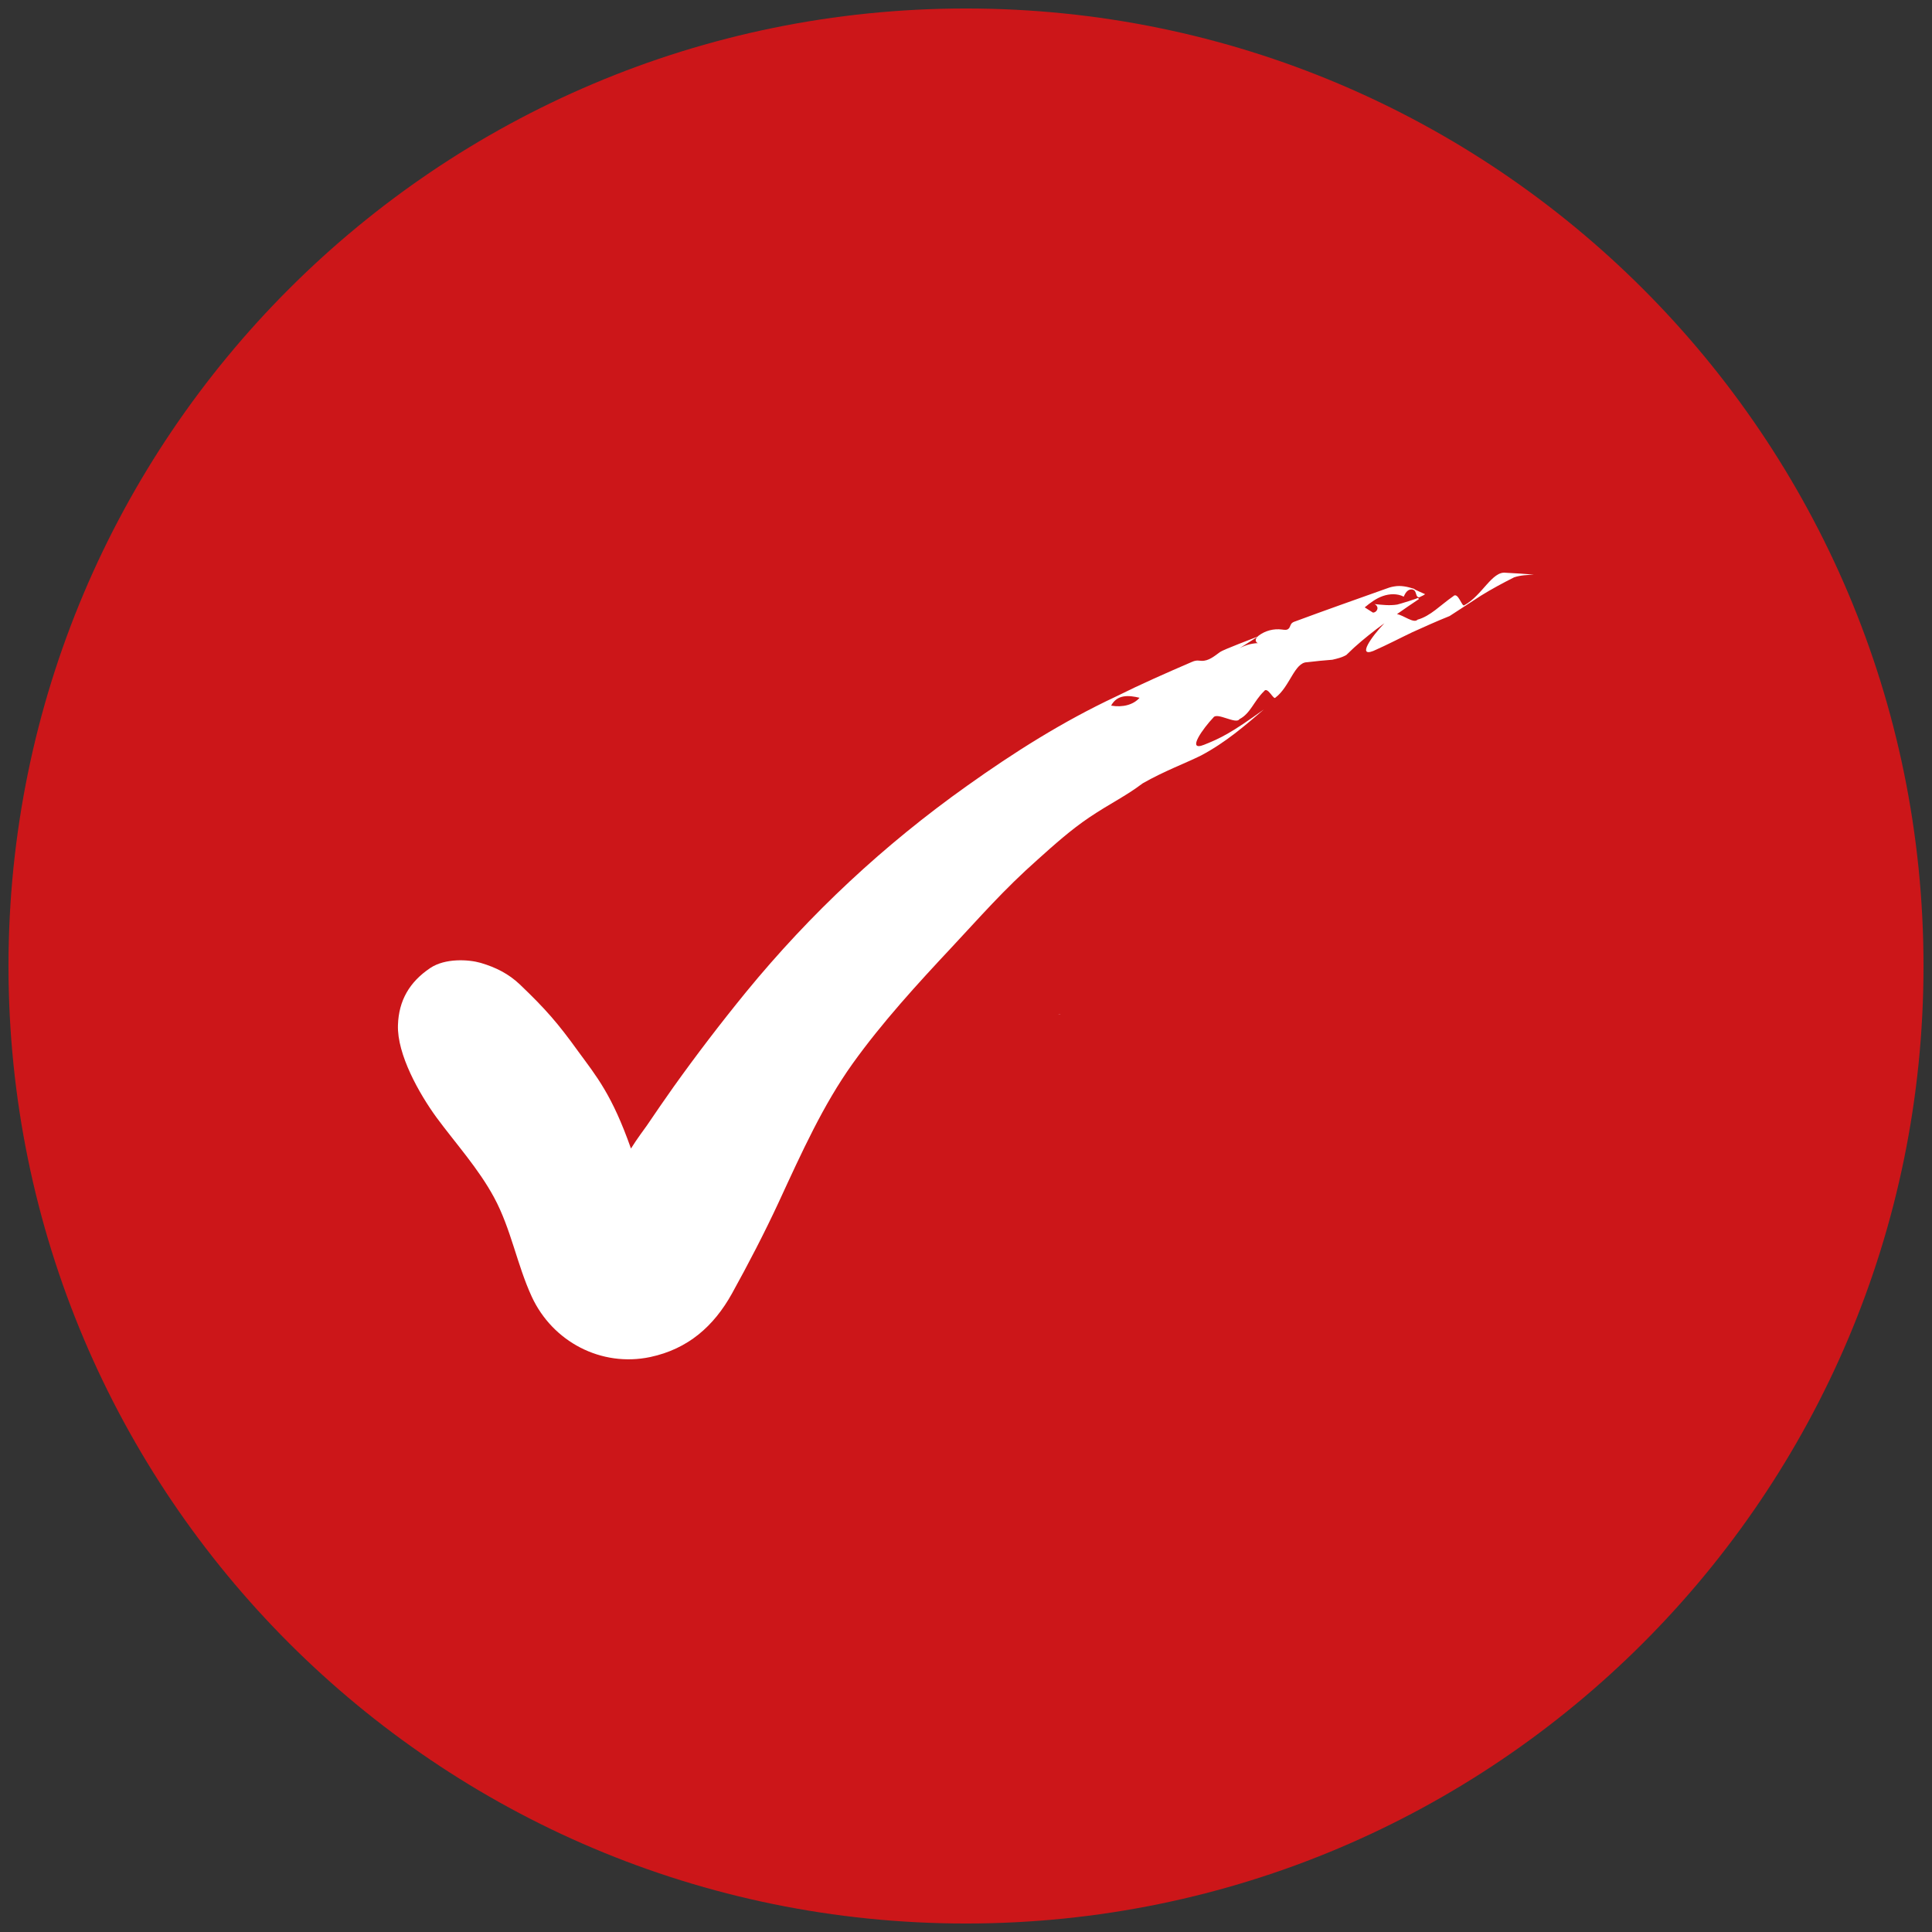 <?xml version="1.0" encoding="UTF-8"?>
<svg xmlns="http://www.w3.org/2000/svg" xmlns:xlink="http://www.w3.org/1999/xlink" width="48px" height="48px" viewBox="0 0 48 48" version="1.1">
<rect x="0" y="0" width="48" height="48" fill="#333333" stroke="none"/>
<g id="surface1">
<path style=" stroke:none;fill-rule:nonzero;fill:rgb(80%,8.627%,9.804%);fill-opacity:1;" d="M 47.789 24 C 47.789 37.137 37.137 47.789 24 47.789 C 10.863 47.789 0.211 37.137 0.211 24 C 0.211 10.863 10.863 0.211 24 0.211 C 37.137 0.211 47.789 10.863 47.789 24 Z M 47.789 24 "/>
<path style=" stroke:none;fill-rule:nonzero;fill:rgb(100%,100%,100%);fill-opacity:1;" d="M 26.293 25.195 C 26.312 25.195 26.332 25.199 26.352 25.199 C 26.332 25.191 26.312 25.191 26.293 25.195 Z M 26.293 25.195 "/>
<path style=" stroke:none;fill-rule:nonzero;fill:rgb(100%,100%,100%);fill-opacity:1;" d="M 36.383 15.035 C 36.324 15.102 36.227 14.684 36.102 14.816 C 35.785 15.035 35.543 15.305 35.219 15.395 C 35.125 15.5 34.867 15.281 34.707 15.258 C 34.891 15.129 35.07 15.004 35.254 14.883 C 35.254 14.883 35.23 14.852 35.23 14.852 C 35.242 14.863 34.758 15.012 34.715 15.02 C 34.523 15.051 34.336 15.027 34.148 15.008 C 34.188 15.023 34.219 15.059 34.223 15.102 C 34.227 15.164 34.168 15.223 34.109 15.219 C 34.039 15.176 33.973 15.133 33.906 15.09 C 34.043 14.977 34.188 14.867 34.355 14.809 C 34.523 14.75 34.719 14.742 34.875 14.824 C 34.902 14.766 34.93 14.707 34.98 14.672 C 35.035 14.633 35.117 14.633 35.152 14.684 C 35.172 14.711 35.176 14.742 35.188 14.773 C 35.195 14.805 35.219 14.84 35.254 14.84 C 35.27 14.84 35.281 14.832 35.293 14.824 C 35.336 14.805 35.371 14.789 35.406 14.762 C 35.379 14.746 35.133 14.648 35.133 14.629 C 34.973 14.578 34.805 14.539 34.637 14.57 C 34.555 14.582 34.48 14.609 34.406 14.637 C 33.664 14.902 32.918 15.164 32.18 15.438 C 32.145 15.449 32.109 15.465 32.086 15.492 C 32.055 15.531 32.051 15.59 32.012 15.621 C 31.973 15.66 31.906 15.648 31.852 15.641 C 31.648 15.613 31.434 15.668 31.27 15.793 C 31.262 15.801 31.254 15.809 31.246 15.816 C 31.129 15.863 30.391 16.141 30.312 16.199 C 30.172 16.301 30.027 16.426 29.852 16.418 C 29.805 16.418 29.762 16.406 29.715 16.414 C 29.68 16.418 29.648 16.43 29.613 16.445 C 28.977 16.719 28.348 16.996 27.727 17.305 C 26.395 17.93 25.195 18.691 24.027 19.523 C 21.965 20.988 20.137 22.691 18.535 24.648 C 17.91 25.414 17.309 26.199 16.734 27.004 C 16.508 27.324 16.289 27.641 16.07 27.965 C 16.008 28.055 15.84 28.273 15.676 28.535 C 15.207 27.203 14.82 26.742 14.371 26.129 C 13.859 25.418 13.559 25.074 12.914 24.457 C 12.637 24.195 12.324 24.035 11.941 23.922 C 11.641 23.836 11.059 23.801 10.688 24.051 C 10.176 24.395 9.906 24.855 9.887 25.469 C 9.863 26.195 10.414 27.172 10.844 27.762 C 11.328 28.418 11.887 29.031 12.277 29.754 C 12.695 30.527 12.844 31.418 13.211 32.215 C 13.727 33.332 14.934 33.973 16.156 33.715 C 17.09 33.516 17.734 32.953 18.188 32.133 C 18.598 31.391 18.988 30.641 19.344 29.875 C 19.926 28.613 20.453 27.449 21.18 26.43 C 21.91 25.41 22.789 24.449 23.645 23.535 C 24.34 22.793 24.926 22.113 25.785 21.352 C 26.195 20.984 26.605 20.617 27.062 20.309 C 27.605 19.945 27.957 19.789 28.391 19.461 C 28.926 19.156 29.438 18.969 29.84 18.77 C 30.465 18.438 30.938 18.02 31.402 17.625 C 30.578 18.219 30.324 18.34 29.914 18.504 C 29.461 18.684 29.902 18.082 30.145 17.828 C 30.23 17.684 30.715 18.008 30.793 17.867 C 31.066 17.73 31.152 17.418 31.402 17.176 C 31.492 17.039 31.641 17.402 31.688 17.332 C 32.047 17.062 32.16 16.457 32.473 16.453 C 32.699 16.426 32.902 16.406 33.102 16.391 C 33.223 16.363 33.34 16.336 33.449 16.273 C 33.512 16.211 33.574 16.152 33.641 16.09 C 33.871 15.883 34.125 15.68 34.395 15.484 C 34.074 15.816 33.715 16.332 34.121 16.172 C 34.492 16.008 34.793 15.848 35.09 15.707 C 35.387 15.574 35.676 15.441 36.016 15.305 C 36.277 15.133 36.539 14.965 36.797 14.797 C 37.062 14.633 37.332 14.488 37.617 14.344 C 37.781 14.289 37.945 14.285 38.109 14.277 C 37.891 14.258 37.664 14.242 37.41 14.23 C 37.07 14.184 36.824 14.797 36.383 15.035 Z M 27.605 17.531 C 27.758 17.25 28.039 17.27 28.312 17.336 C 28.164 17.508 27.895 17.582 27.605 17.531 Z M 30.723 16.152 C 30.895 16.043 31.066 15.934 31.238 15.824 C 31.219 15.844 31.203 15.867 31.199 15.891 C 31.191 15.93 31.223 15.98 31.262 15.977 C 31.07 15.984 30.879 16.043 30.723 16.152 Z M 30.723 16.152 "/>
</g>
</svg>

